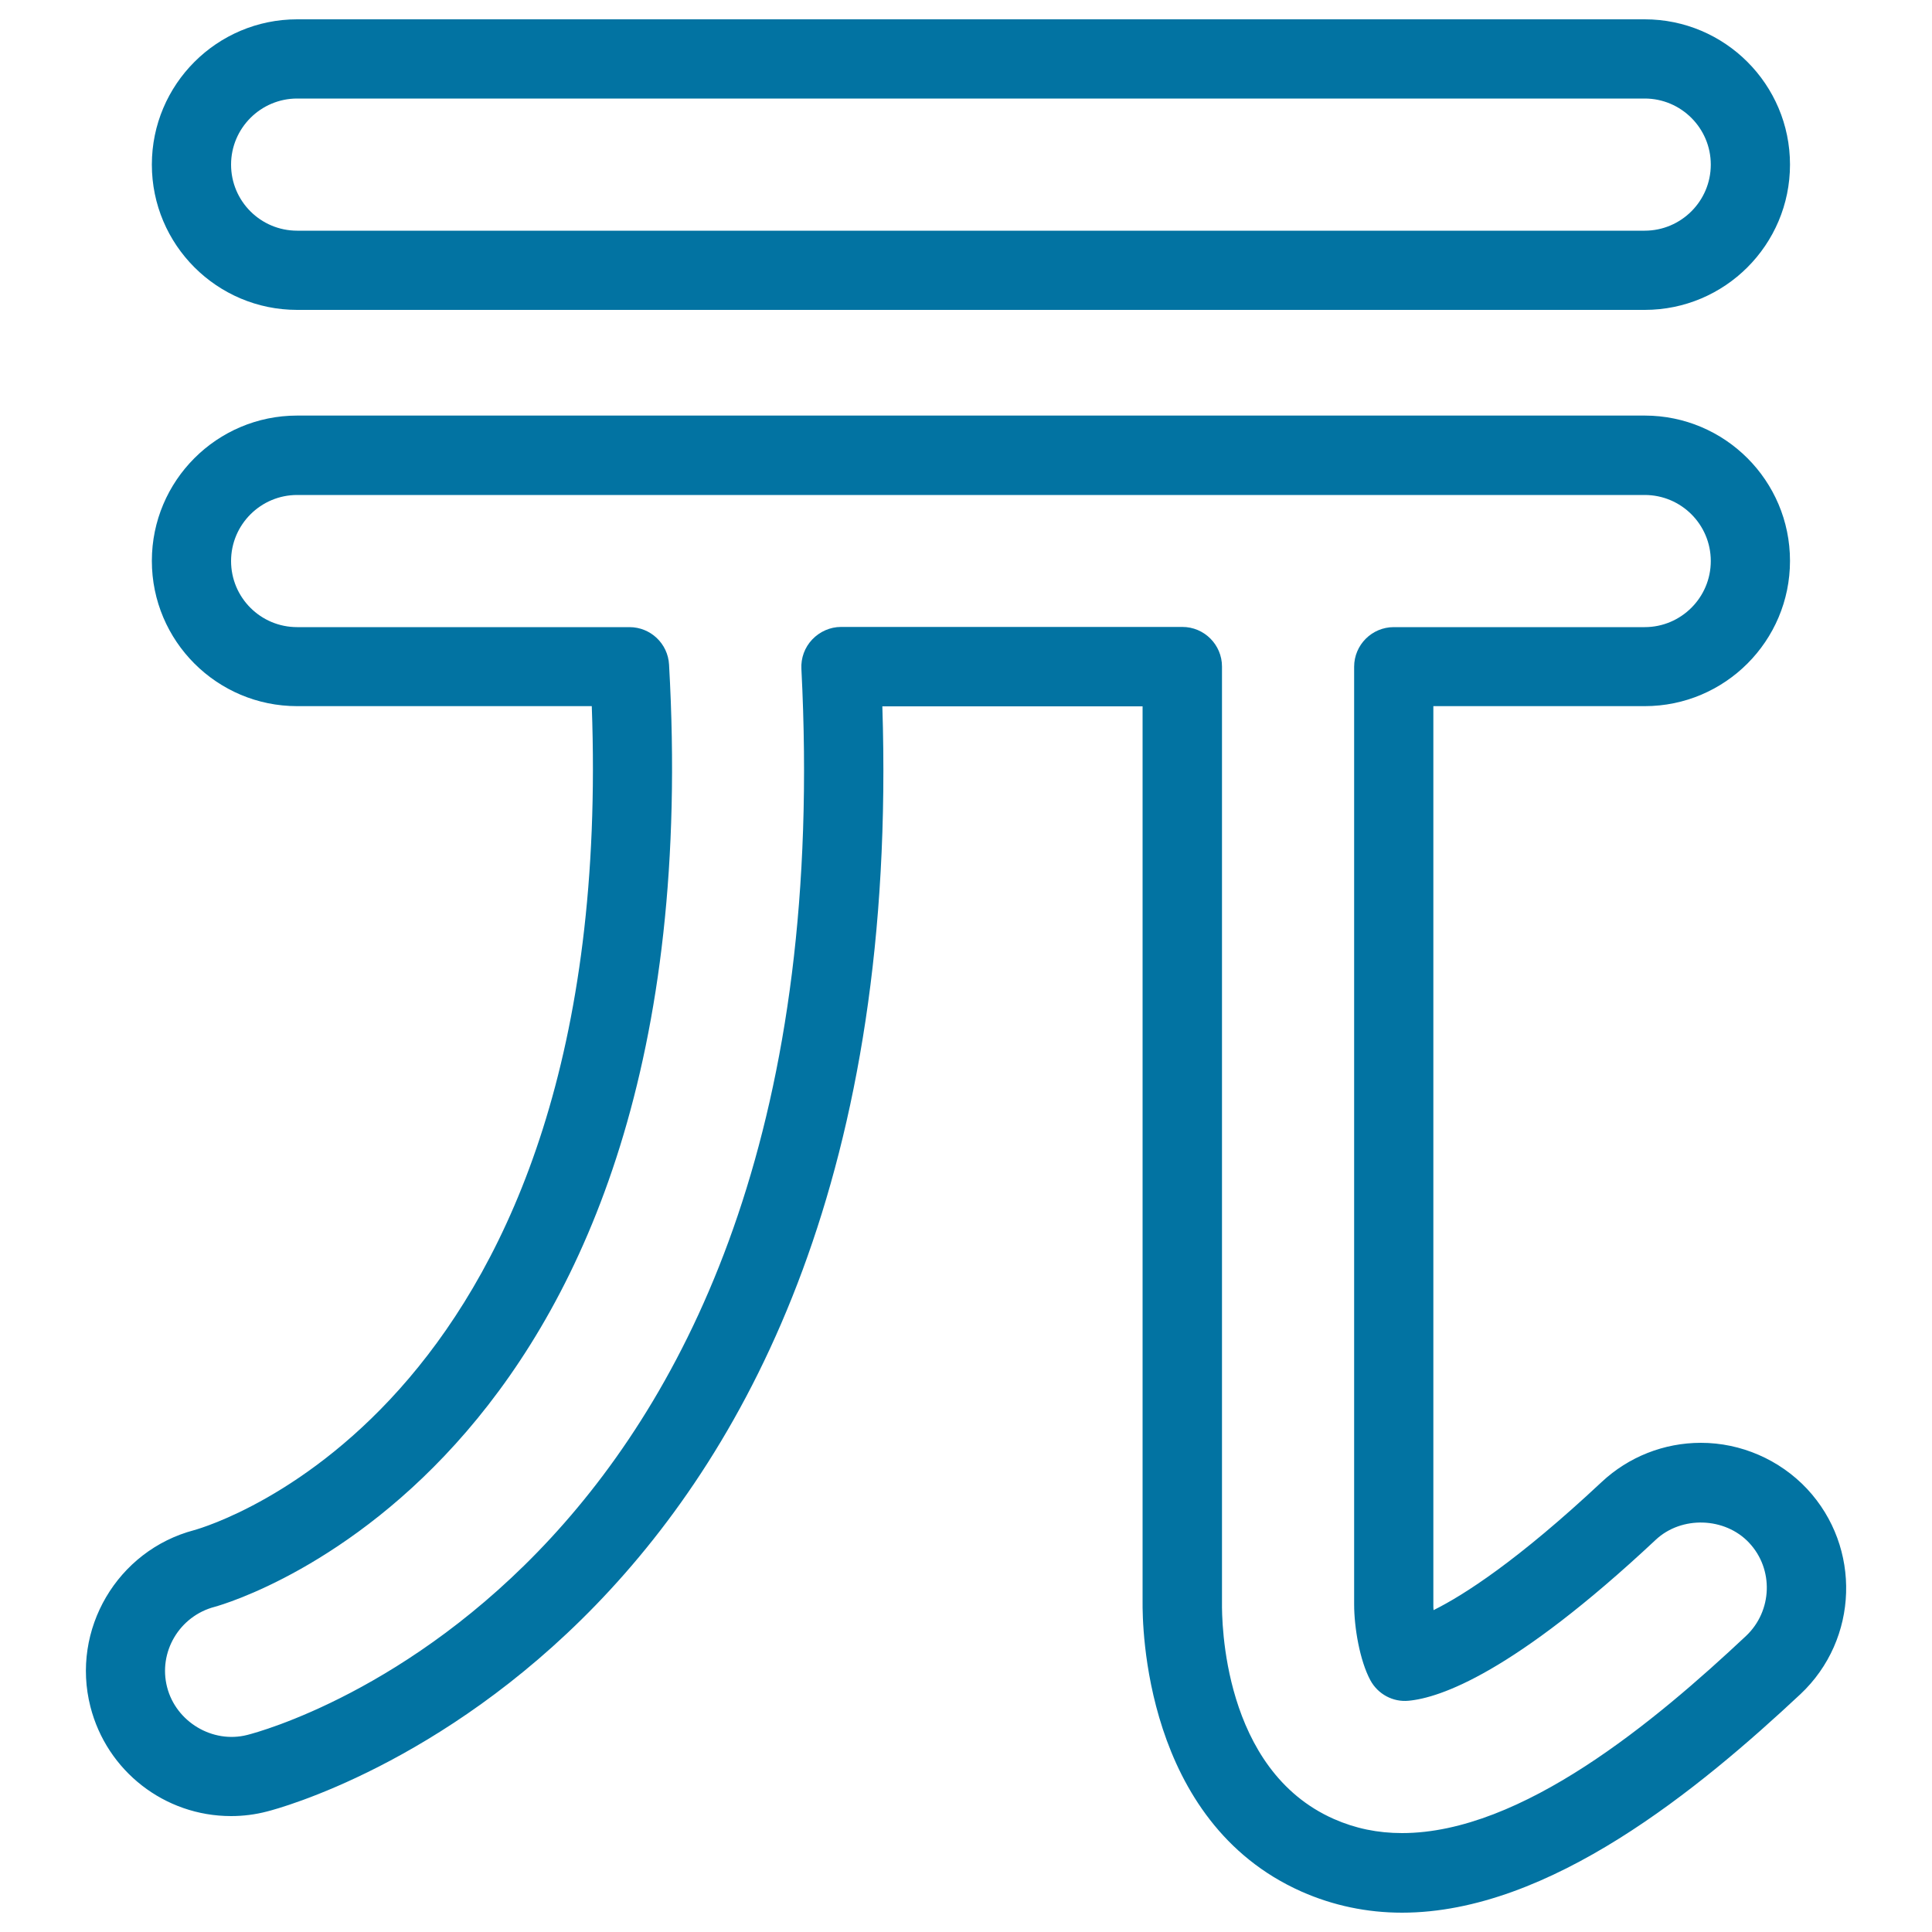 <svg xmlns="http://www.w3.org/2000/svg" viewBox="0 0 1000 1000" style="fill:#0273a2">
<title>Taiwan New Dollar Symbol SVG icon</title>
<g><g><g><path d="M725.7,990c-18.2,0-35.7-3.7-52-10.9c-81.8-36.3-82.4-138.4-82.3-149.9V365.6H456.7c15.4,481.1-304.6,568.5-318.4,572c-6.1,1.6-12.4,2.4-18.7,2.4c-34.4,0-64.3-23.3-72.8-56.6c-10.2-39.9,13.9-80.9,53.7-91.4c8.9-2.5,219-65,205.8-426.5H153.8c-41.5,0-75.2-33.7-75.2-75.2c0-41.5,33.7-75.2,75.2-75.2h697.5c41.5,0,75.2,33.7,75.2,75.2c0,41.5-33.7,75.2-75.2,75.2H741.9v465c0,0.9,0,2,0.1,2.9c15.7-7.8,43.5-25.6,87-66.3c14-13.1,32.3-20.3,51.4-20.3c20.7,0,40.7,8.7,54.9,23.8c28.3,30.3,26.8,77.9-3.4,106.3C880,925.4,802.2,990,725.7,990z M435.3,324.5H612c11.3,0,20.5,9.2,20.5,20.5v484.5c-0.1,9.1,0.2,86.5,57.9,112c11.1,4.9,22.7,7.3,35.3,7.3c62,0,131.3-58.2,178-102c13.7-12.9,14.5-34.6,1.6-48.3c-12.5-13.3-35-14-48.3-1.5c-73.8,69.1-111.8,81.8-127.9,83.3c-8.1,0.8-15.9-3.4-19.8-10.6c-5.5-10.2-8.4-27.4-8.4-39.2V345.1c0-11.3,9.2-20.5,20.5-20.5h129.9c18.8,0,34.2-15.3,34.2-34.2c0-18.9-15.3-34.2-34.2-34.2H153.8c-18.8,0-34.2,15.3-34.2,34.2c0,18.9,15.3,34.2,34.2,34.2h172c10.9,0,19.9,8.5,20.5,19.4c23.4,411.2-224.6,484.8-235.2,487.7c-18.3,4.8-29.3,23.5-24.6,41.6c4.6,17.9,23.5,29.3,41.5,24.7c12.8-3.2,310.8-84.9,286.8-551.8c-0.3-5.6,1.7-11.1,5.6-15.2C424.3,326.9,429.7,324.5,435.3,324.5z M851.3,160.4H153.8c-41.5,0-75.2-33.7-75.2-75.2c0-41.5,33.7-75.2,75.2-75.2h697.5c41.5,0,75.2,33.7,75.2,75.2C926.5,126.7,892.8,160.4,851.3,160.4z M153.8,51c-18.8,0-34.2,15.3-34.2,34.2s15.3,34.2,34.2,34.2h697.5c18.8,0,34.2-15.3,34.2-34.2S870.1,51,851.3,51H153.8z"/></g></g></g>
</svg>